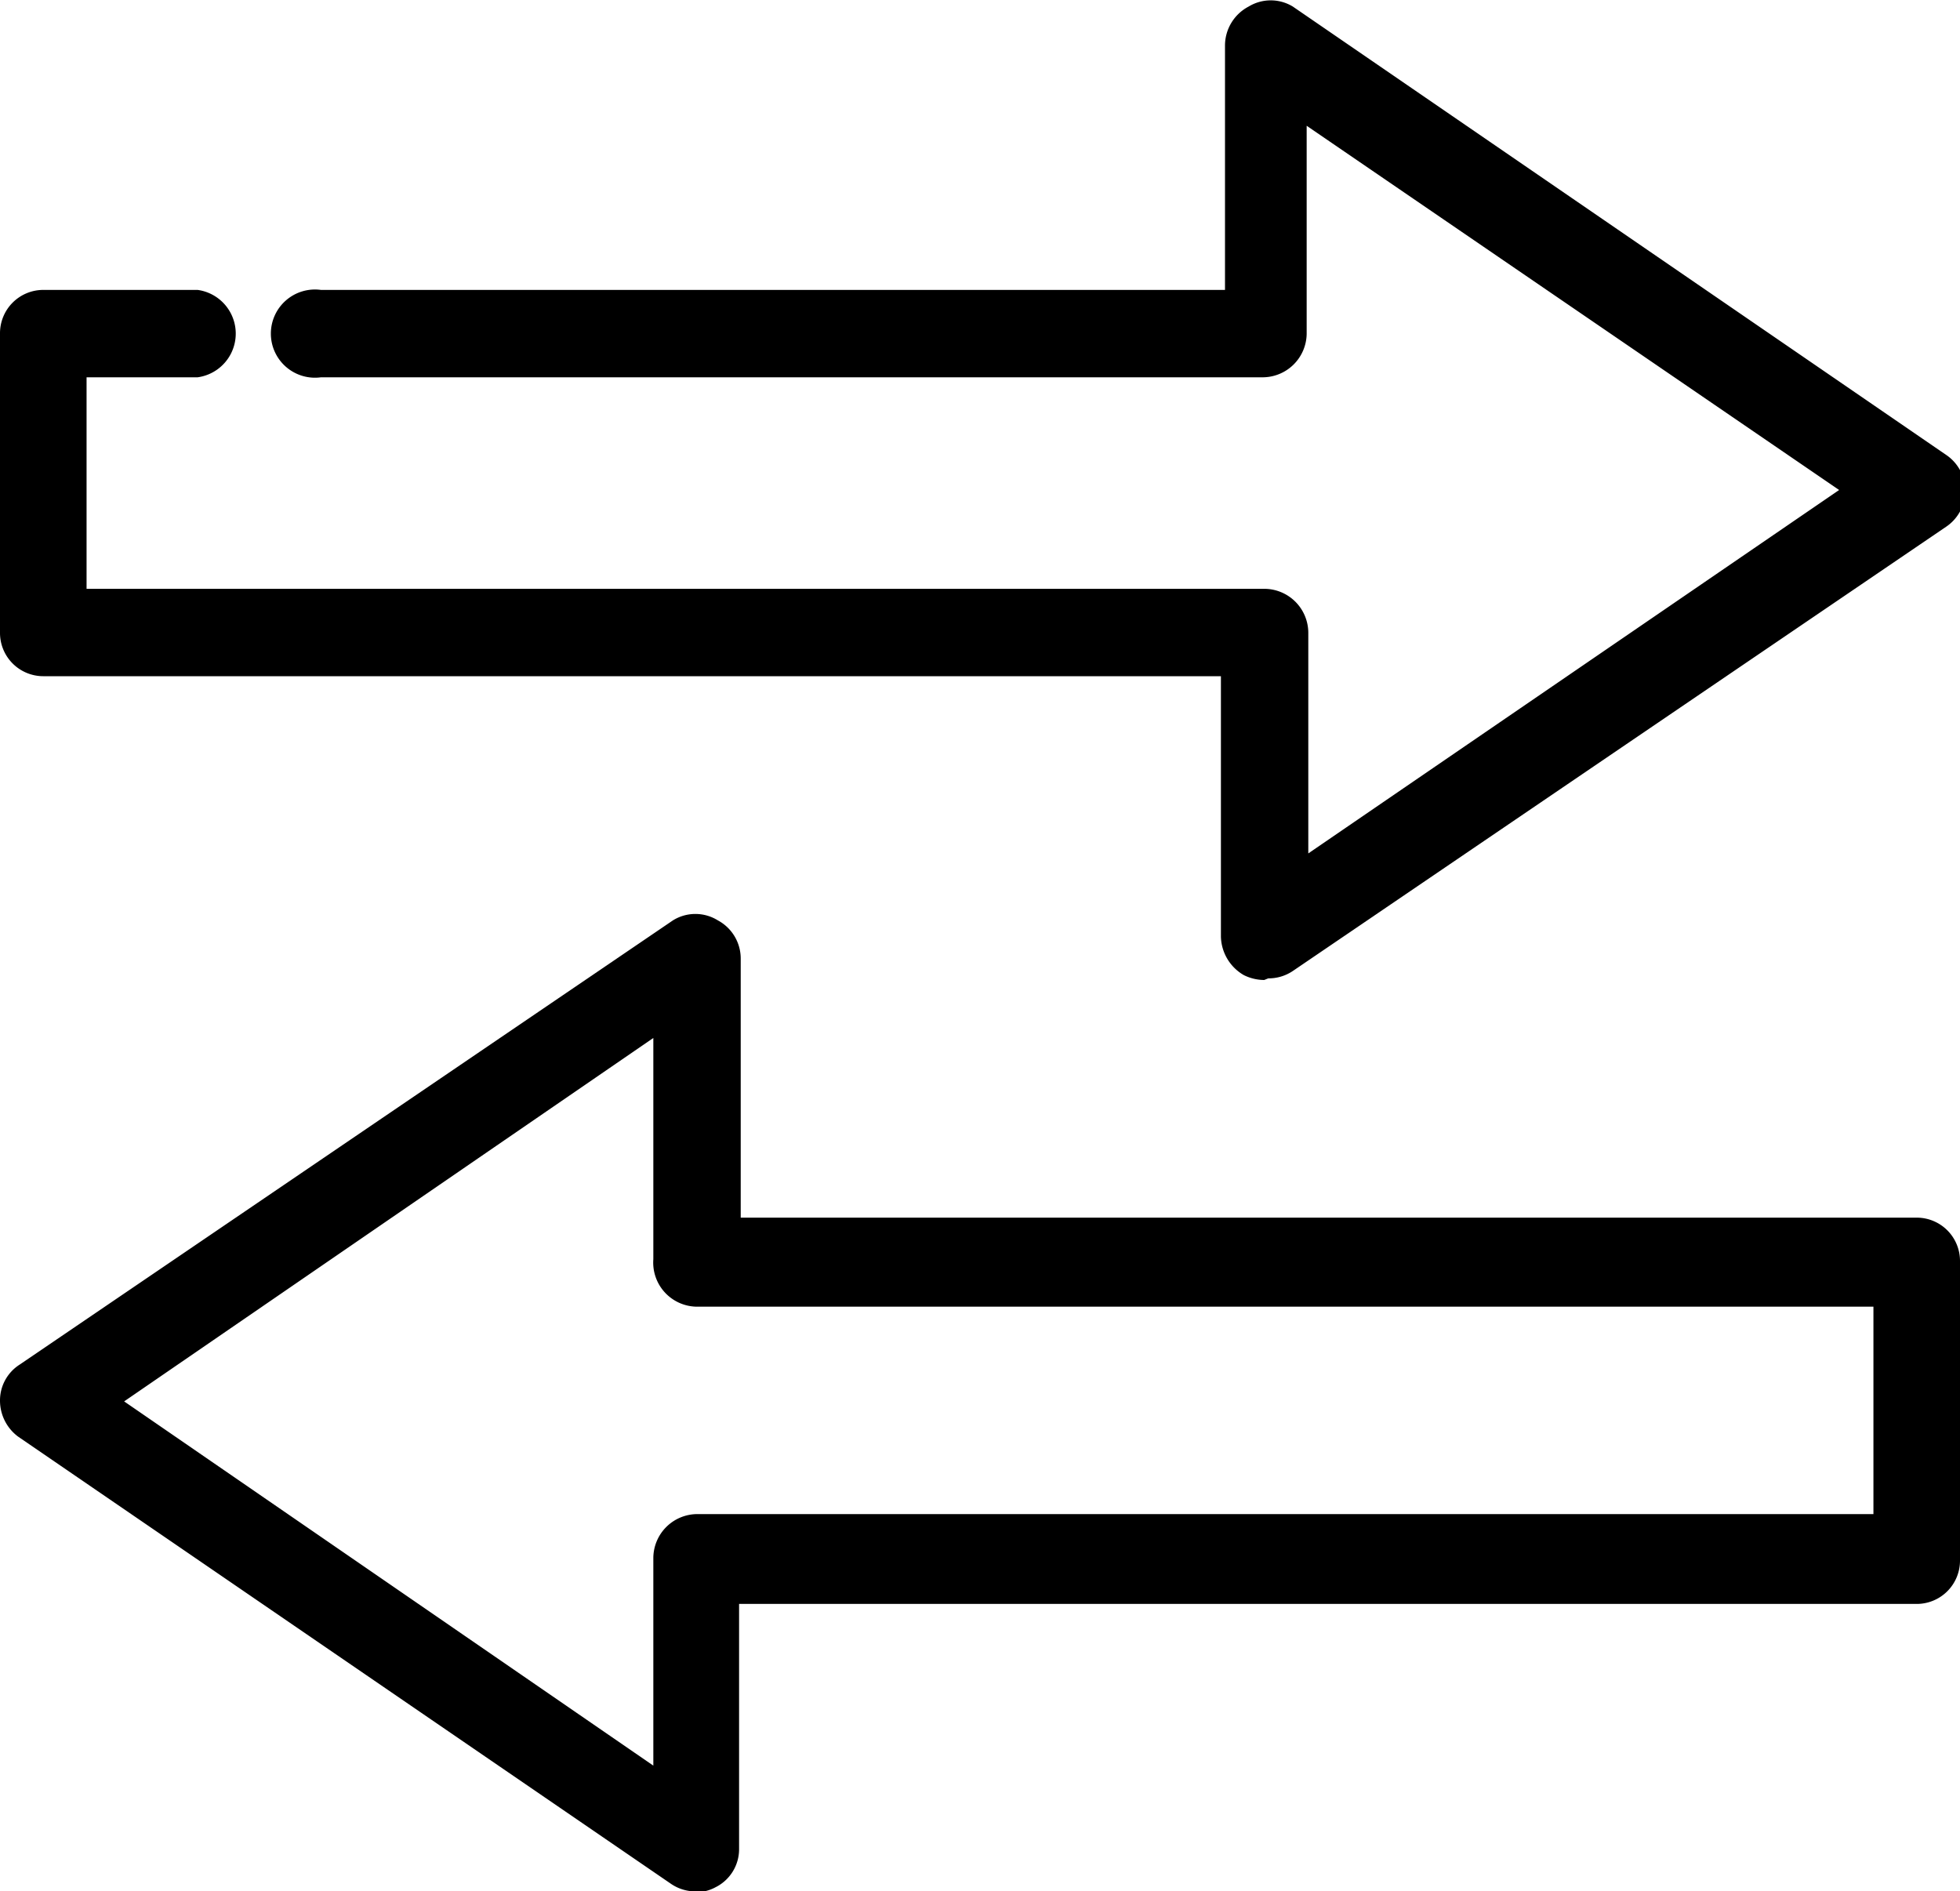 <svg id="Ebene_1" data-name="Ebene 1" xmlns="http://www.w3.org/2000/svg" viewBox="0 0 24 23.16"><title>hohl-bringservice</title><path d="M8.52,23.16a.53.53,0,0,1-.3-.09l-8-5.48A.55.55,0,0,1,0,17.15a.52.52,0,0,1,.24-.44l8-5.44a.52.52,0,0,1,.55,0,.53.53,0,0,1,.28.47v3.17H23.47a.53.53,0,0,1,.53.53v3.67a.53.53,0,0,1-.53.53H9.05v3a.52.52,0,0,1-.29.47.5.5,0,0,1-.24.06Zm-7-6L8,21.62V19.08a.54.54,0,0,1,.54-.54H22.94V16H8.52A.54.54,0,0,1,8,15.42V12.71Z"/><path d="M15.48,12a.57.57,0,0,1-.25-.06.56.56,0,0,1-.28-.47V8.28H.53A.53.53,0,0,1,0,7.75V4.08a.53.53,0,0,1,.53-.53H2.42a.54.54,0,0,1,0,1.07H1.06V7.21H15.48a.54.54,0,0,1,.54.54v2.7L22.52,6,16,1.54V4.09a.54.54,0,0,1-.54.53H3.93a.54.54,0,1,1,0-1.07H15v-3a.54.54,0,0,1,.29-.47.52.52,0,0,1,.54,0l8,5.49a.53.53,0,0,1,0,.88l-8,5.44a.53.53,0,0,1-.3.09Z"/></svg>